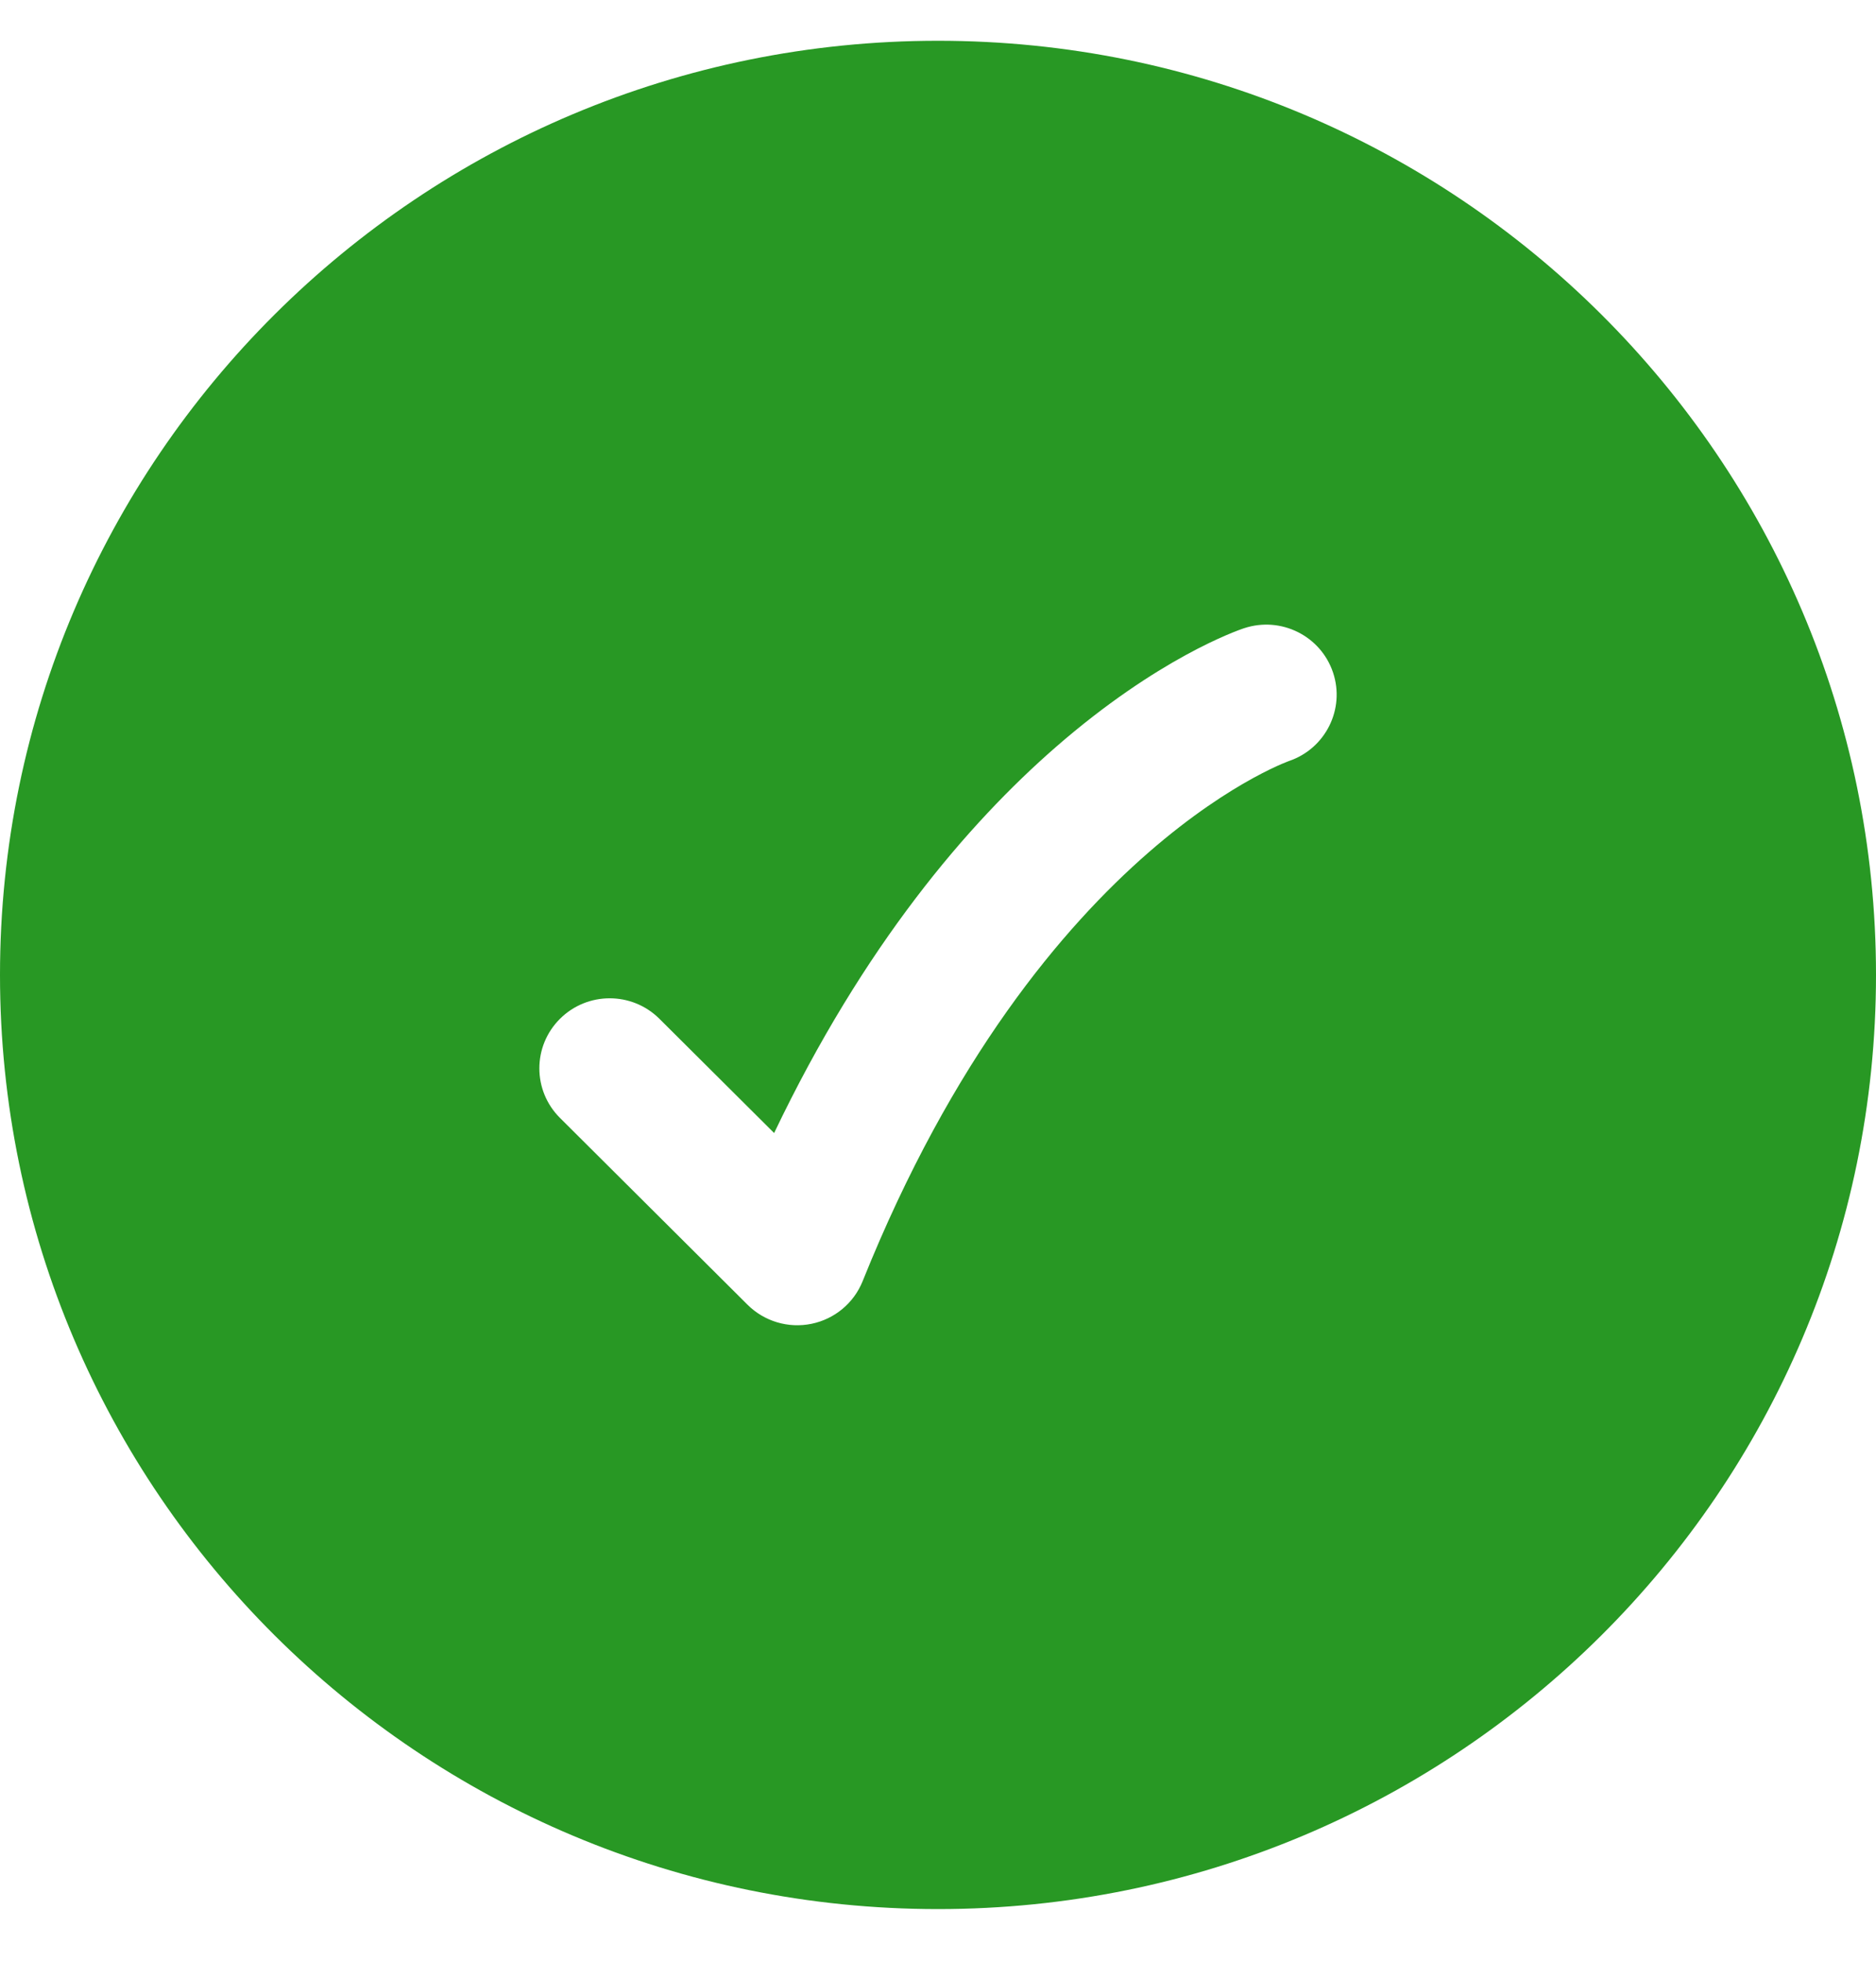 <svg width="88" height="92" viewBox="0 0 88 92" fill="none" xmlns="http://www.w3.org/2000/svg">
<path fill-rule="evenodd" clip-rule="evenodd" d="M88 45.722C88 69.917 68.3 89.531 44 89.531C19.7 89.531 0 69.917 0 45.722C0 21.526 19.7 1.912 44 1.912C68.3 1.912 88 21.526 88 45.722ZM36.313 53.136L30.933 47.78C29.645 46.497 27.555 46.497 26.267 47.78C24.978 49.063 24.978 51.144 26.267 52.427L35.066 61.189C35.851 61.97 36.977 62.306 38.063 62.084C39.15 61.862 40.052 61.111 40.464 60.086C44.673 49.608 49.87 43.468 53.873 39.981C55.881 38.231 57.608 37.133 58.79 36.485C59.382 36.162 59.837 35.95 60.124 35.827C60.267 35.766 60.368 35.726 60.423 35.705L60.466 35.689C62.179 35.106 63.104 33.254 62.531 31.541C61.954 29.819 60.086 28.889 58.356 29.463L58.348 29.465L58.338 29.469L58.315 29.477L58.254 29.498C58.207 29.515 58.148 29.536 58.076 29.563C57.933 29.617 57.742 29.693 57.508 29.794C57.038 29.996 56.394 30.298 55.61 30.727C54.042 31.586 51.919 32.952 49.527 35.035C45.396 38.635 40.519 44.327 36.313 53.136Z" fill="#289824"/>
</svg>

